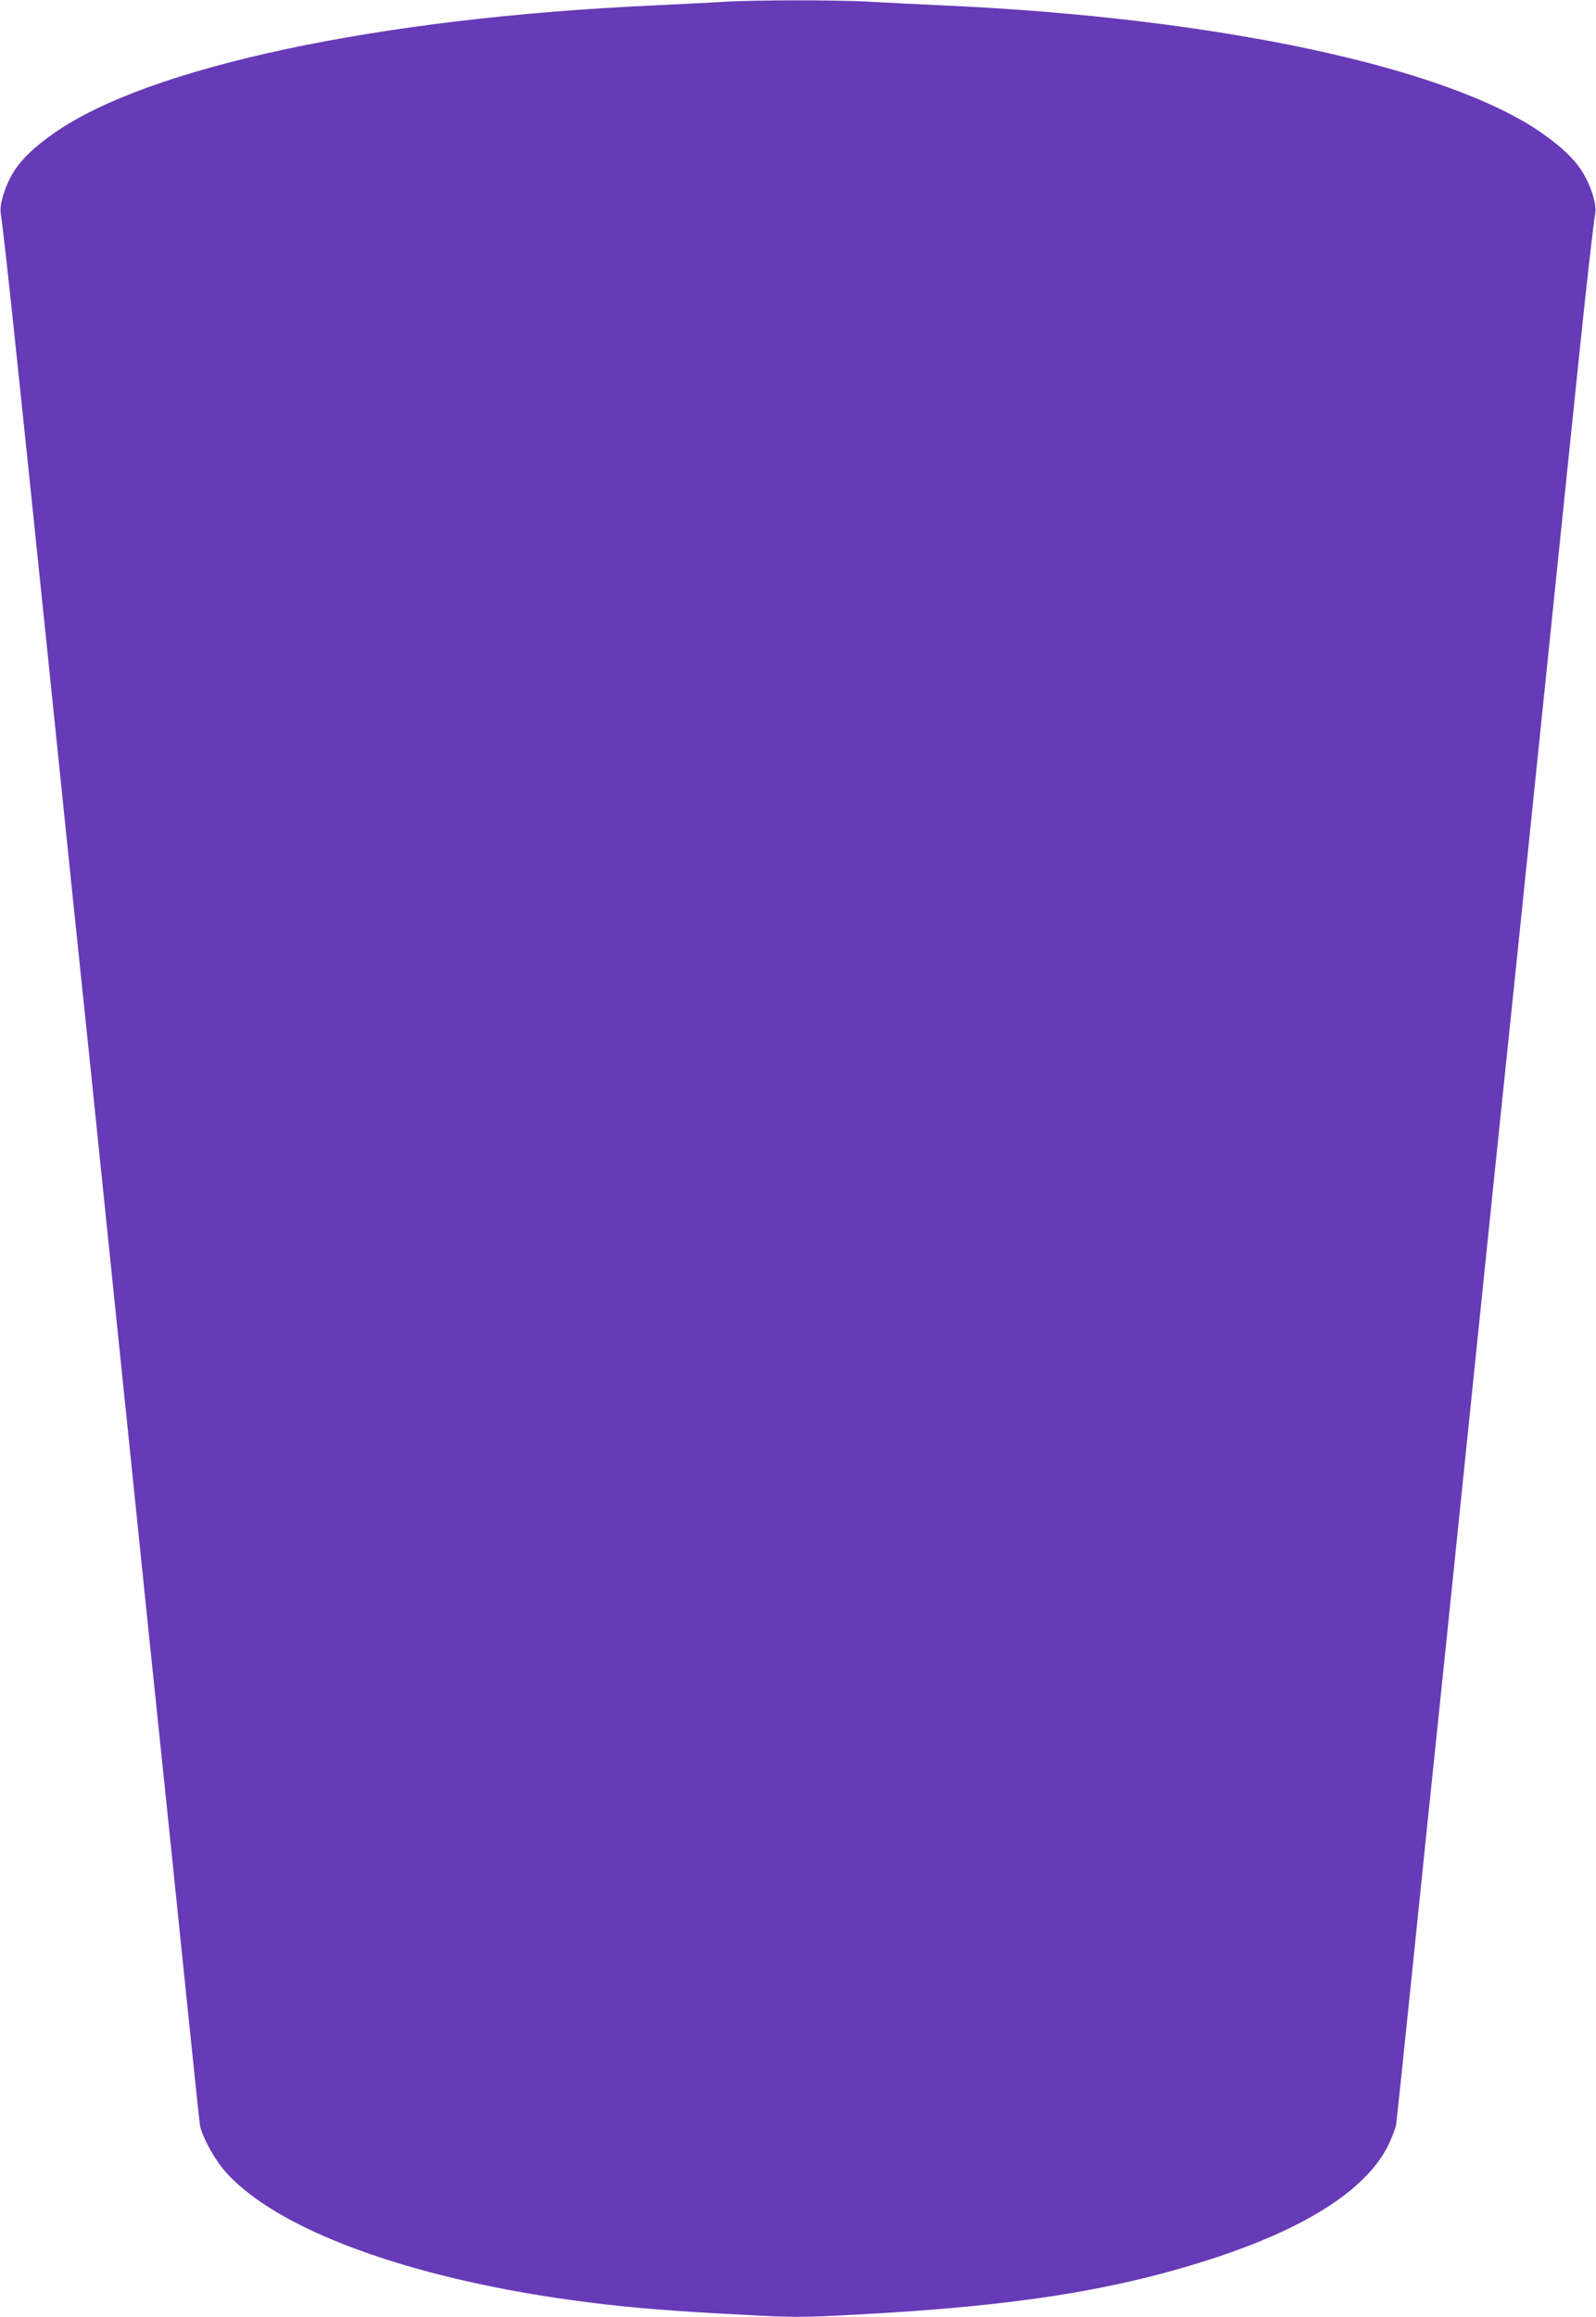 <?xml version="1.0" standalone="no"?>
<!DOCTYPE svg PUBLIC "-//W3C//DTD SVG 20010904//EN"
 "http://www.w3.org/TR/2001/REC-SVG-20010904/DTD/svg10.dtd">
<svg version="1.0" xmlns="http://www.w3.org/2000/svg"
 width="882pt" height="1280pt" viewBox="0 0 882 1280"
 preserveAspectRatio="xMidYMid meet">
<g transform="translate(0,1280) scale(0.1,-0.1)"
fill="#673ab7" stroke="none">
<path d="M3985 12789 c-66 -4 -232 -12 -370 -19 -1522 -68 -2799 -340 -3320
-708 -101 -71 -169 -135 -213 -201 -49 -74 -86 -186 -78 -238 19 -127 77 -671
256 -2403 110 -1070 214 -2073 231 -2230 16 -157 106 -1025 199 -1930 93 -905
183 -1775 200 -1935 17 -159 71 -681 120 -1160 49 -478 92 -886 95 -905 10
-56 70 -170 124 -237 274 -336 1050 -620 2026 -742 235 -30 460 -48 828 -67
311 -17 343 -17 655 0 884 47 1442 136 1996 320 505 169 824 379 941 621 18
39 36 86 40 105 3 19 46 427 95 905 49 479 103 1001 120 1160 17 160 107 1030
200 1935 93 905 183 1776 200 1935 17 160 107 1030 200 1935 93 905 184 1780
201 1945 32 312 74 682 85 748 9 51 -28 163 -78 238 -44 66 -112 130 -213 201
-520 367 -1797 640 -3310 708 -132 6 -312 15 -400 20 -183 11 -652 11 -830 -1z"/>
</g>
</svg>
